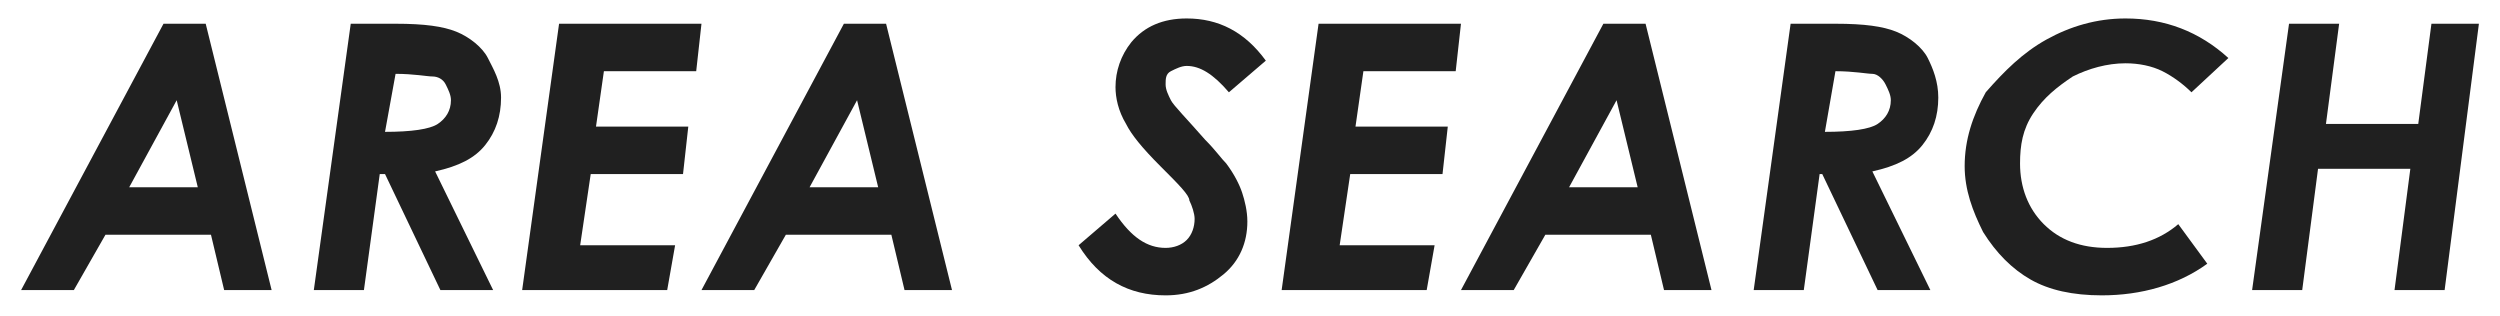 <?xml version="1.0" encoding="utf-8"?>
<!-- Generator: Adobe Illustrator 22.1.0, SVG Export Plug-In . SVG Version: 6.00 Build 0)  -->
<svg version="1.1" id="レイヤー_1" xmlns="http://www.w3.org/2000/svg" xmlns:xlink="http://www.w3.org/1999/xlink" x="0px"
	 y="0px" viewBox="0 0 94.8 12" style="enable-background:new 0 0 94.8 12;" xml:space="preserve">
<style type="text/css">
	.st0{fill:#202020;}
</style>
<g>
	<path class="st0" d="M6.2,0.9h1.6L10.3,11H8.5L8,8.9H4L2.8,11h-2L6.2,0.9z M7.5,7.1L6.7,3.8L4.9,7.1H7.5z"/>
	<path class="st0" d="M13.3,0.9H15c1.1,0,1.8,0.1,2.3,0.3c0.5,0.2,1,0.6,1.2,1S19,3.1,19,3.7c0,0.7-0.2,1.3-0.6,1.8
		c-0.4,0.5-1,0.8-1.9,1l2.2,4.5h-2l-2.1-4.4h-0.2L13.8,11h-1.9L13.3,0.9z M14.6,5c1,0,1.7-0.1,2-0.3c0.3-0.2,0.5-0.5,0.5-0.9
		c0-0.2-0.1-0.4-0.2-0.6s-0.3-0.3-0.5-0.3s-0.7-0.1-1.4-0.1L14.6,5z"/>
	<path class="st0" d="M21.2,0.9h5.4l-0.2,1.8h-3.5l-0.3,2.1h3.5l-0.2,1.8h-3.5l-0.4,2.7h3.6L25.3,11h-5.5L21.2,0.9z"/>
	<path class="st0" d="M32,0.9h1.6L36.1,11h-1.8l-0.5-2.1h-4L28.6,11h-2L32,0.9z M33.3,7.1l-0.8-3.3l-1.8,3.3H33.3z"/>
	<path class="st0" d="M48,2.3l-1.4,1.2C46,2.8,45.5,2.5,45,2.5c-0.2,0-0.4,0.1-0.6,0.2c-0.2,0.1-0.2,0.3-0.2,0.5
		c0,0.2,0.1,0.4,0.2,0.6s0.6,0.7,1.3,1.5c0.4,0.4,0.6,0.7,0.8,0.9C46.8,6.6,47,7,47.1,7.3c0.1,0.3,0.2,0.7,0.2,1.1
		c0,0.8-0.3,1.5-0.9,2s-1.3,0.8-2.2,0.8c-1.4,0-2.5-0.6-3.3-1.9l1.4-1.2c0.6,0.9,1.2,1.3,1.9,1.3c0.3,0,0.6-0.1,0.8-0.3
		c0.2-0.2,0.3-0.5,0.3-0.8c0-0.2-0.1-0.5-0.2-0.7C45.1,7.4,44.7,7,44,6.3c-0.7-0.7-1.1-1.2-1.3-1.6c-0.3-0.5-0.4-1-0.4-1.4
		c0-0.6,0.2-1.2,0.6-1.7C43.4,1,44.1,0.7,45,0.7C46.2,0.7,47.2,1.2,48,2.3z"/>
	<path class="st0" d="M50,0.9h5.4l-0.2,1.8h-3.5l-0.3,2.1h3.5l-0.2,1.8h-3.5l-0.4,2.7h3.6L54.1,11h-5.5L50,0.9z"/>
	<path class="st0" d="M60.8,0.9h1.6L64.9,11h-1.8l-0.5-2.1h-4L57.4,11h-2L60.8,0.9z M62.1,7.1l-0.8-3.3l-1.8,3.3H62.1z"/>
	<path class="st0" d="M67.9,0.9h1.7c1.1,0,1.8,0.1,2.3,0.3c0.5,0.2,1,0.6,1.2,1s0.4,0.9,0.4,1.5c0,0.7-0.2,1.3-0.6,1.8
		c-0.4,0.5-1,0.8-1.9,1l2.2,4.5h-2l-2.1-4.4H69L68.4,11h-1.9L67.9,0.9z M69.2,5c1,0,1.7-0.1,2-0.3c0.3-0.2,0.5-0.5,0.5-0.9
		c0-0.2-0.1-0.4-0.2-0.6S71.2,2.8,71,2.8s-0.7-0.1-1.4-0.1L69.2,5z"/>
	<path class="st0" d="M84.5,2.2l-1.4,1.3c-0.3-0.3-0.7-0.6-1.1-0.8c-0.4-0.2-0.9-0.3-1.4-0.3c-0.7,0-1.4,0.2-2,0.5
		c-0.6,0.4-1.1,0.8-1.5,1.4c-0.4,0.6-0.5,1.2-0.5,1.9c0,0.9,0.3,1.7,0.9,2.3s1.4,0.9,2.4,0.9c1.1,0,2-0.3,2.7-0.9l1.1,1.5
		c-1.1,0.8-2.5,1.2-4,1.2c-1.1,0-2-0.2-2.7-0.6c-0.7-0.4-1.3-1-1.8-1.8c-0.4-0.8-0.7-1.6-0.7-2.5c0-1,0.3-1.9,0.8-2.8
		C76,2.7,76.7,2,77.6,1.5c0.9-0.5,1.9-0.8,3-0.8C82.1,0.7,83.4,1.2,84.5,2.2z"/>
	<path class="st0" d="M86.8,0.9h1.9l-0.5,3.8h3.5l0.5-3.8H94L92.7,11h-1.9l0.6-4.6h-3.5L87.3,11h-1.9L86.8,0.9z"/>
</g>
</svg>
